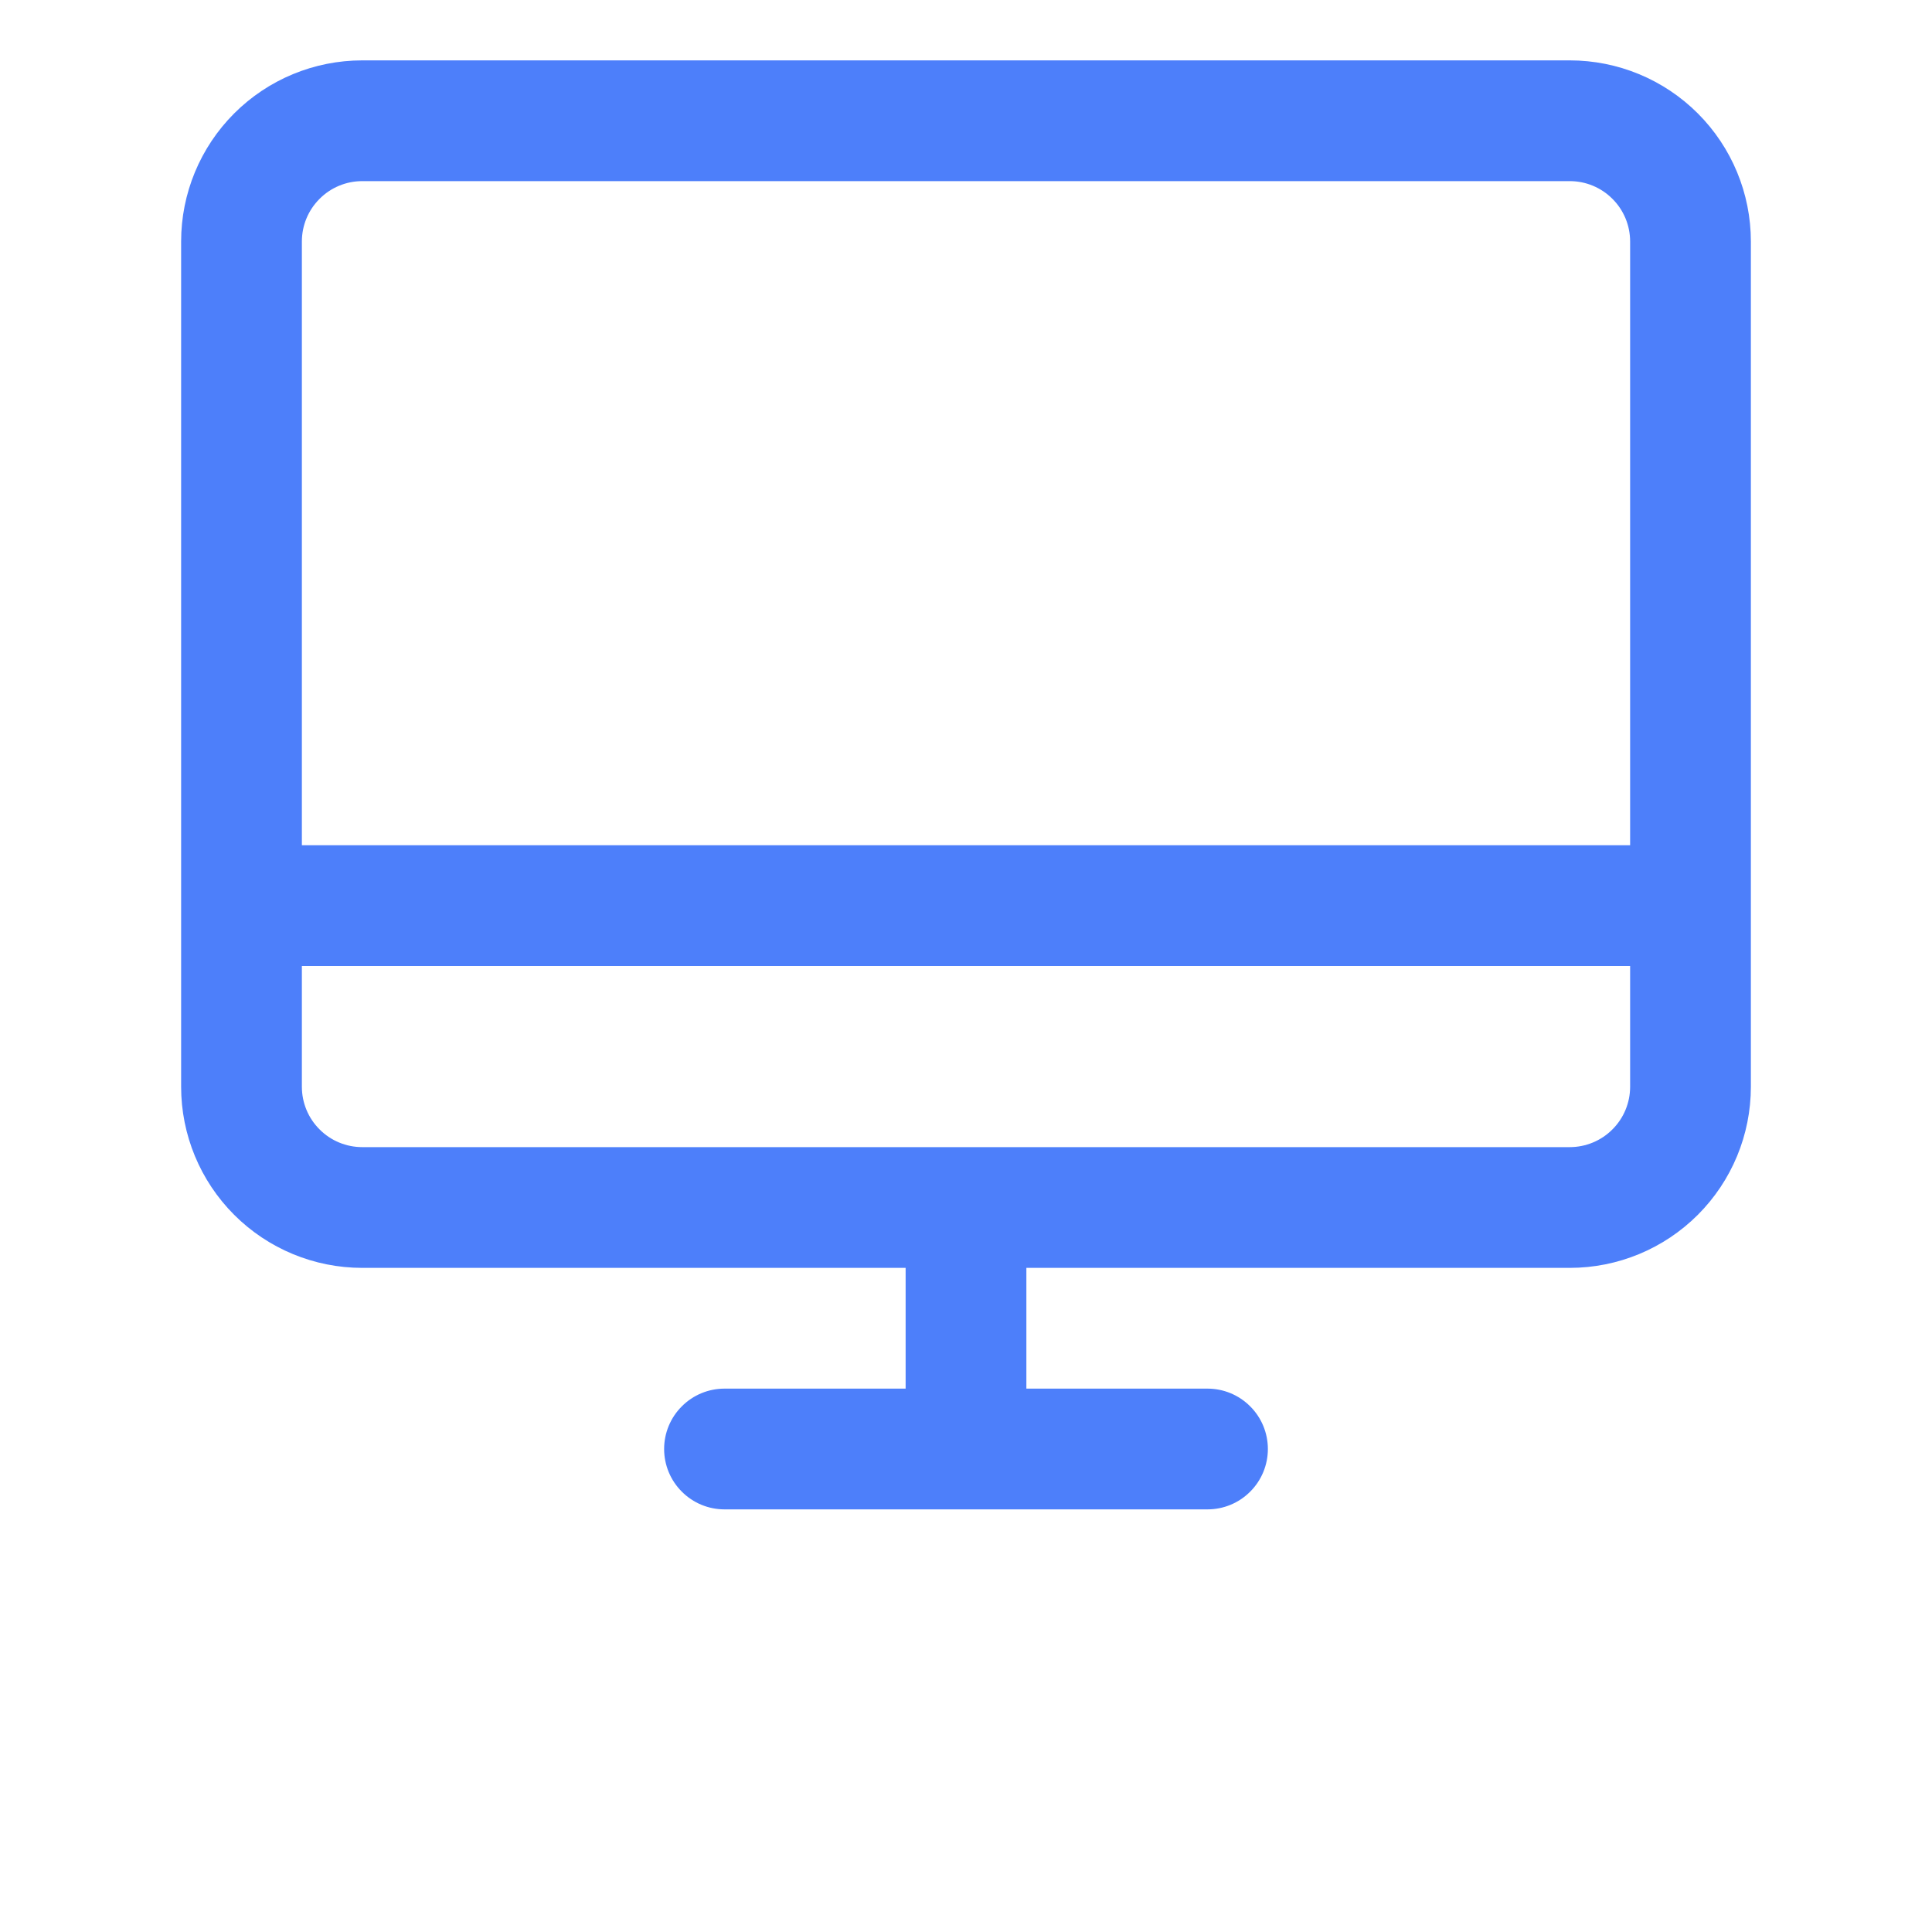 <svg width="24" height="24" viewBox="0 0 24 24" fill="none" xmlns="http://www.w3.org/2000/svg">
<path d="M19.5 0.75H4.5C3.903 0.75 3.331 0.987 2.909 1.409C2.487 1.831 2.25 2.403 2.25 3V13.5C2.25 14.097 2.487 14.669 2.909 15.091C3.331 15.513 3.903 15.75 4.5 15.75H11.25V17.25H9C8.801 17.25 8.61 17.329 8.47 17.47C8.329 17.61 8.25 17.801 8.25 18C8.25 18.199 8.329 18.39 8.47 18.53C8.61 18.671 8.801 18.75 9 18.75H15C15.199 18.75 15.39 18.671 15.53 18.53C15.671 18.39 15.75 18.199 15.75 18C15.75 17.801 15.671 17.61 15.53 17.47C15.39 17.329 15.199 17.25 15 17.25H12.75V15.75H19.5C20.097 15.75 20.669 15.513 21.091 15.091C21.513 14.669 21.75 14.097 21.75 13.5V3C21.75 2.403 21.513 1.831 21.091 1.409C20.669 0.987 20.097 0.75 19.5 0.75ZM4.5 2.25H19.5C19.699 2.25 19.89 2.329 20.03 2.47C20.171 2.61 20.25 2.801 20.25 3V10.5H3.75V3C3.75 2.801 3.829 2.61 3.97 2.47C4.11 2.329 4.301 2.25 4.5 2.25ZM19.5 14.25H4.5C4.301 14.25 4.11 14.171 3.97 14.03C3.829 13.89 3.75 13.699 3.75 13.5V12H20.25V13.5C20.25 13.699 20.171 13.89 20.03 14.03C19.89 14.171 19.699 14.25 19.5 14.25Z" fill="#4D7FFA"/>
</svg>
